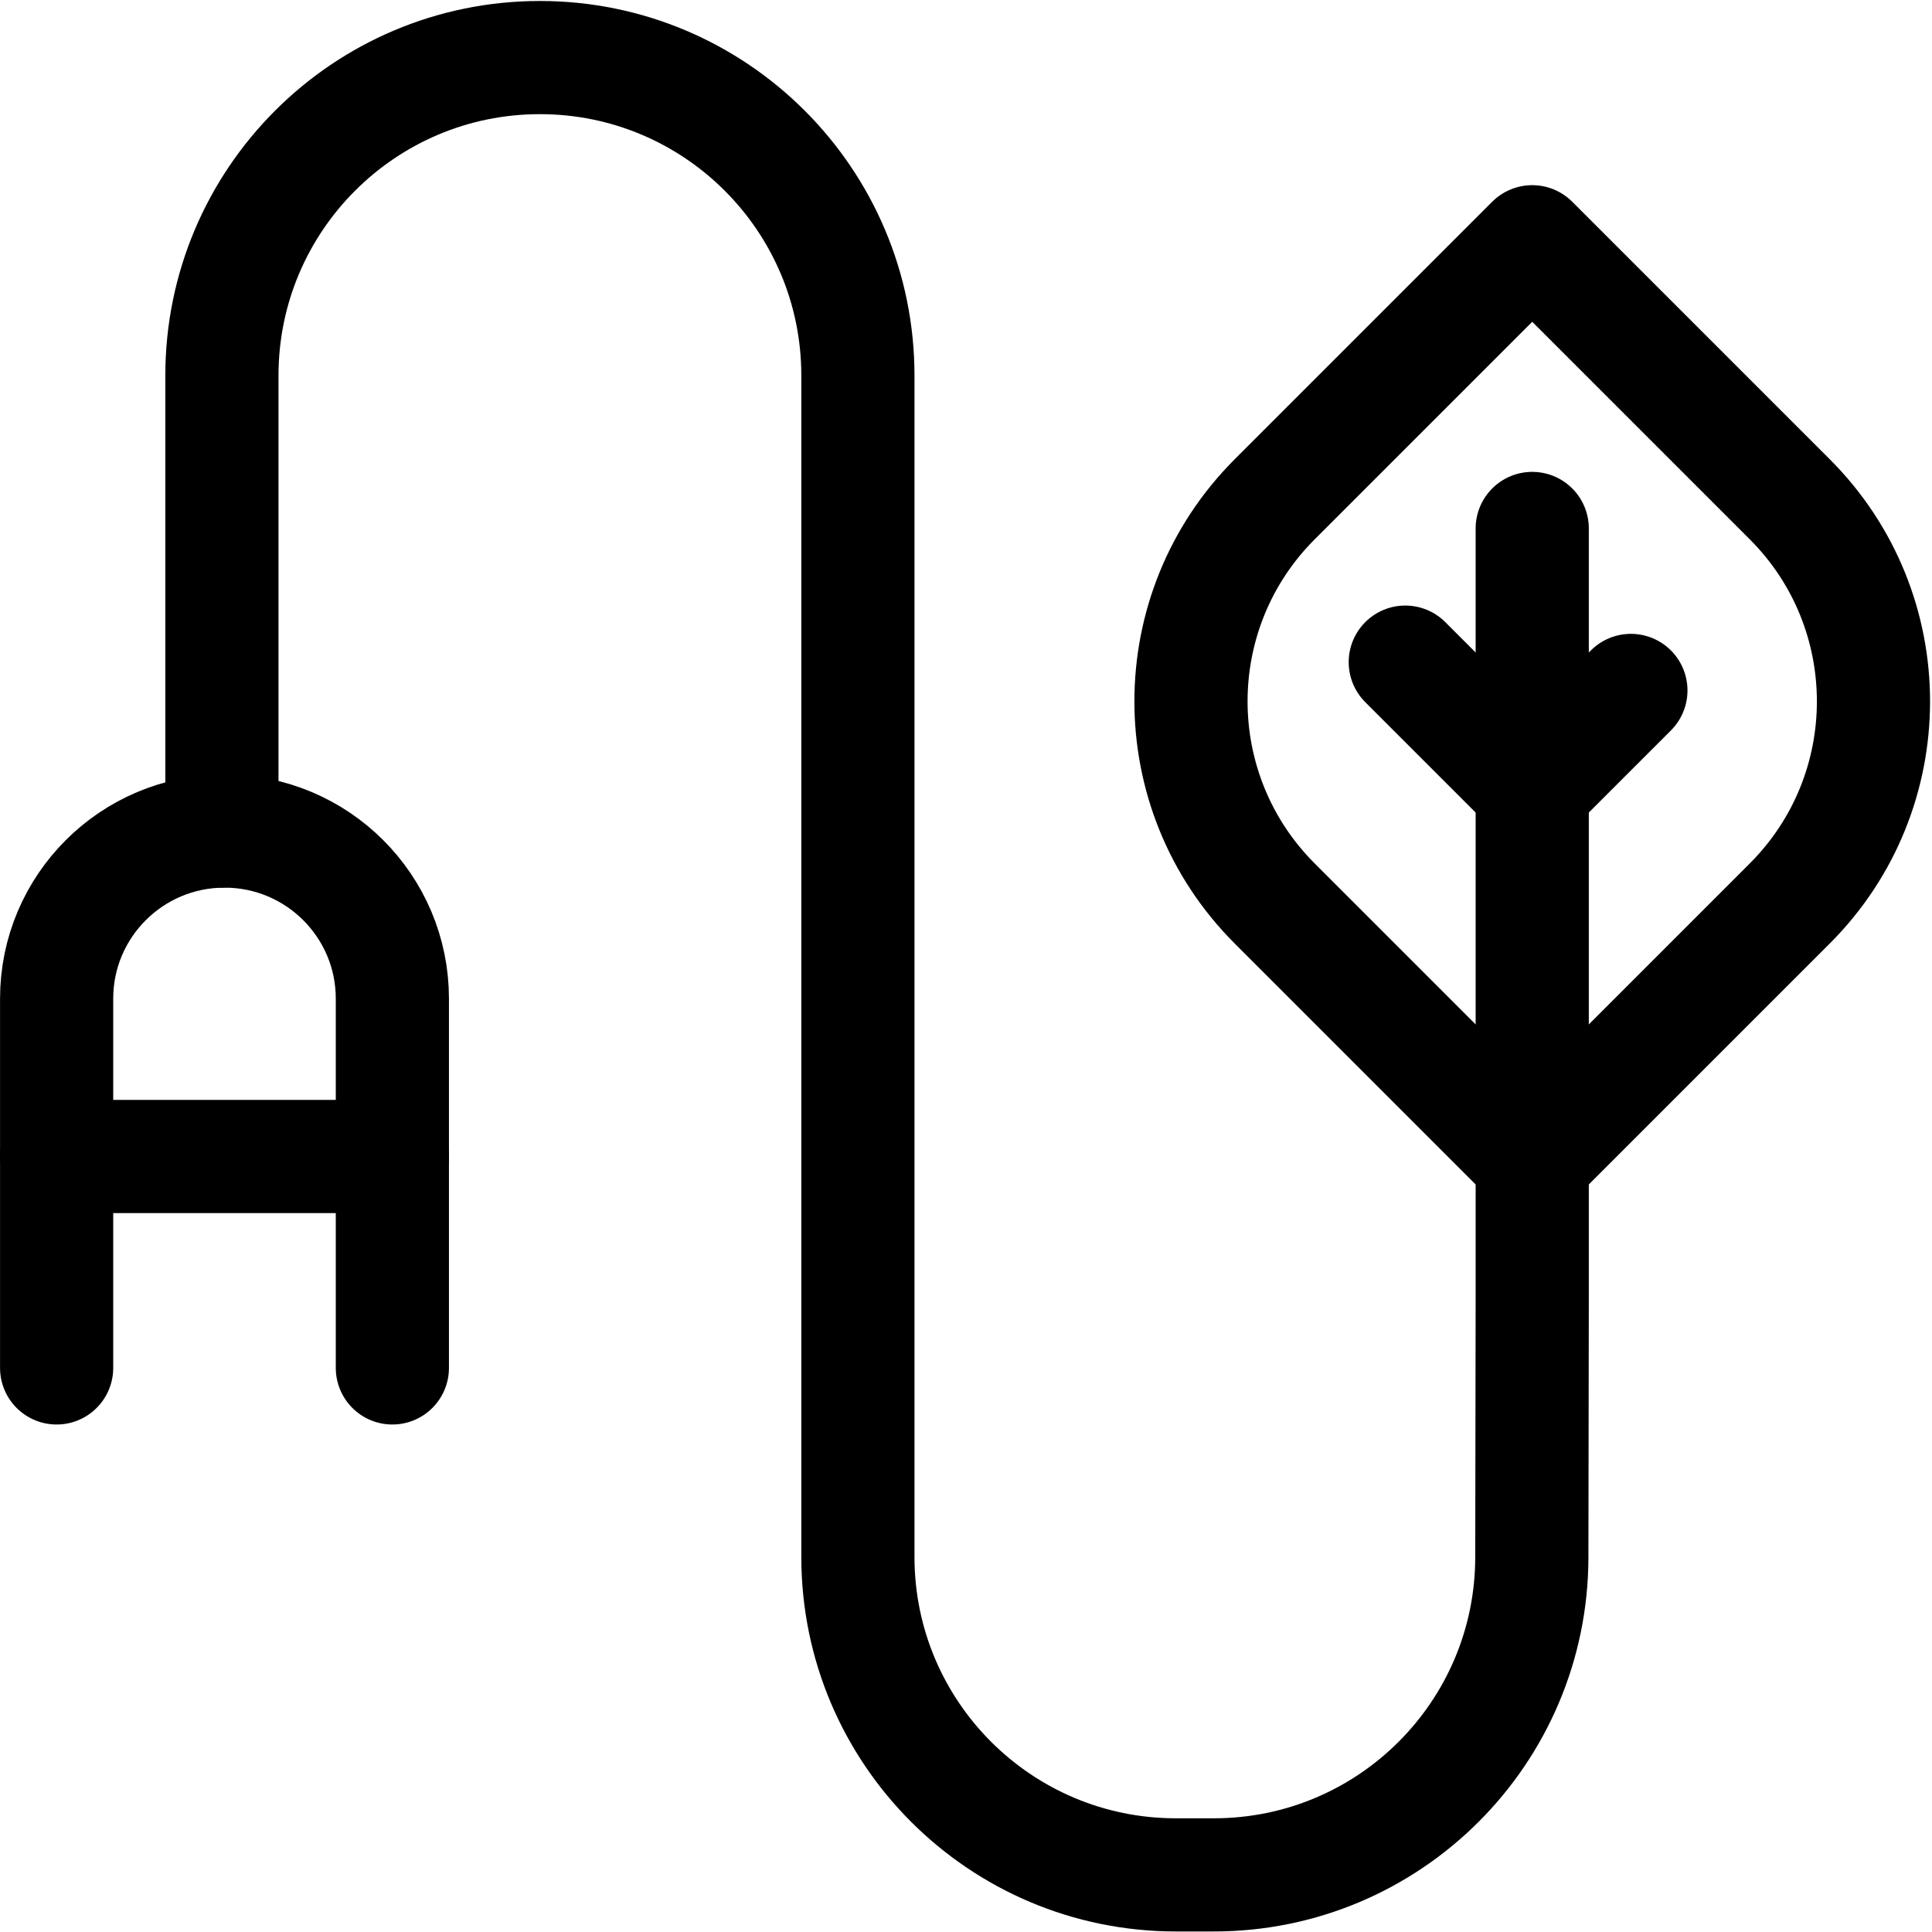 <svg xmlns="http://www.w3.org/2000/svg" viewBox="0 0 682.667 682.667" height="682.667" width="682.667" xml:space="preserve" id="svg1440" version="1.1"><defs id="defs1444"><clipPath id="clipPath1454" clipPathUnits="userSpaceOnUse"><path id="path1452" d="M 0,512 H 512 V 0 H 0 Z"></path></clipPath></defs><g transform="matrix(1.333,0,0,-1.333,0,682.667)" id="g1446"><g id="g1448"><g clip-path="url(#clipPath1454)" id="g1450"><g transform="translate(474.425,272.638)" id="g1456"><path id="path1458" style="fill:none;stroke:#000000;stroke-width:30;stroke-linecap:round;stroke-linejoin:round;stroke-miterlimit:10;stroke-dasharray:none;stroke-opacity:1" d="M 0,0 -68.268,-68.268 -136.535,0 c -29.586,29.585 -29.586,77.553 0,107.139 L -68.268,175.406 0,107.139 C 29.586,77.553 29.586,29.585 0,0 Z"></path></g><g transform="translate(58.824,291.837)" id="g1460"><path id="path1462" style="fill:none;stroke:#000000;stroke-width:30;stroke-linecap:round;stroke-linejoin:round;stroke-miterlimit:10;stroke-dasharray:none;stroke-opacity:1" d="m 0,0 v 120.738 c 0,46.554 37.738,84.292 84.292,84.292 46.553,0 84.292,-37.738 84.292,-84.292 v -313.141 c 0,-46.554 37.738,-84.293 84.292,-84.293 h 10.059 c 46.502,0 84.218,37.659 84.291,84.161 l 0.108,69.206 V 80.21"></path></g><g transform="translate(372.505,336.611)" id="g1464"><path id="path1466" style="fill:none;stroke:#000000;stroke-width:30;stroke-linecap:round;stroke-linejoin:round;stroke-miterlimit:10;stroke-dasharray:none;stroke-opacity:1" d="M 0,0 33.653,-33.654 59.807,-7.501"></path></g><g transform="translate(15.012,149.525)" id="g1468"><path id="path1470" style="fill:none;stroke:#000000;stroke-width:30;stroke-linecap:round;stroke-linejoin:round;stroke-miterlimit:10;stroke-dasharray:none;stroke-opacity:1" d="m 0,0 v 97.883 c 0,24.537 19.923,44.429 44.498,44.429 24.575,0 44.498,-19.892 44.498,-44.429 V 56.048 0"></path></g><g transform="translate(104.008,205.572)" id="g1472"><path id="path1474" style="fill:none;stroke:#000000;stroke-width:30;stroke-linecap:round;stroke-linejoin:round;stroke-miterlimit:10;stroke-dasharray:none;stroke-opacity:1" d="M 0,0 H -88.996"></path></g></g></g></g></svg>
